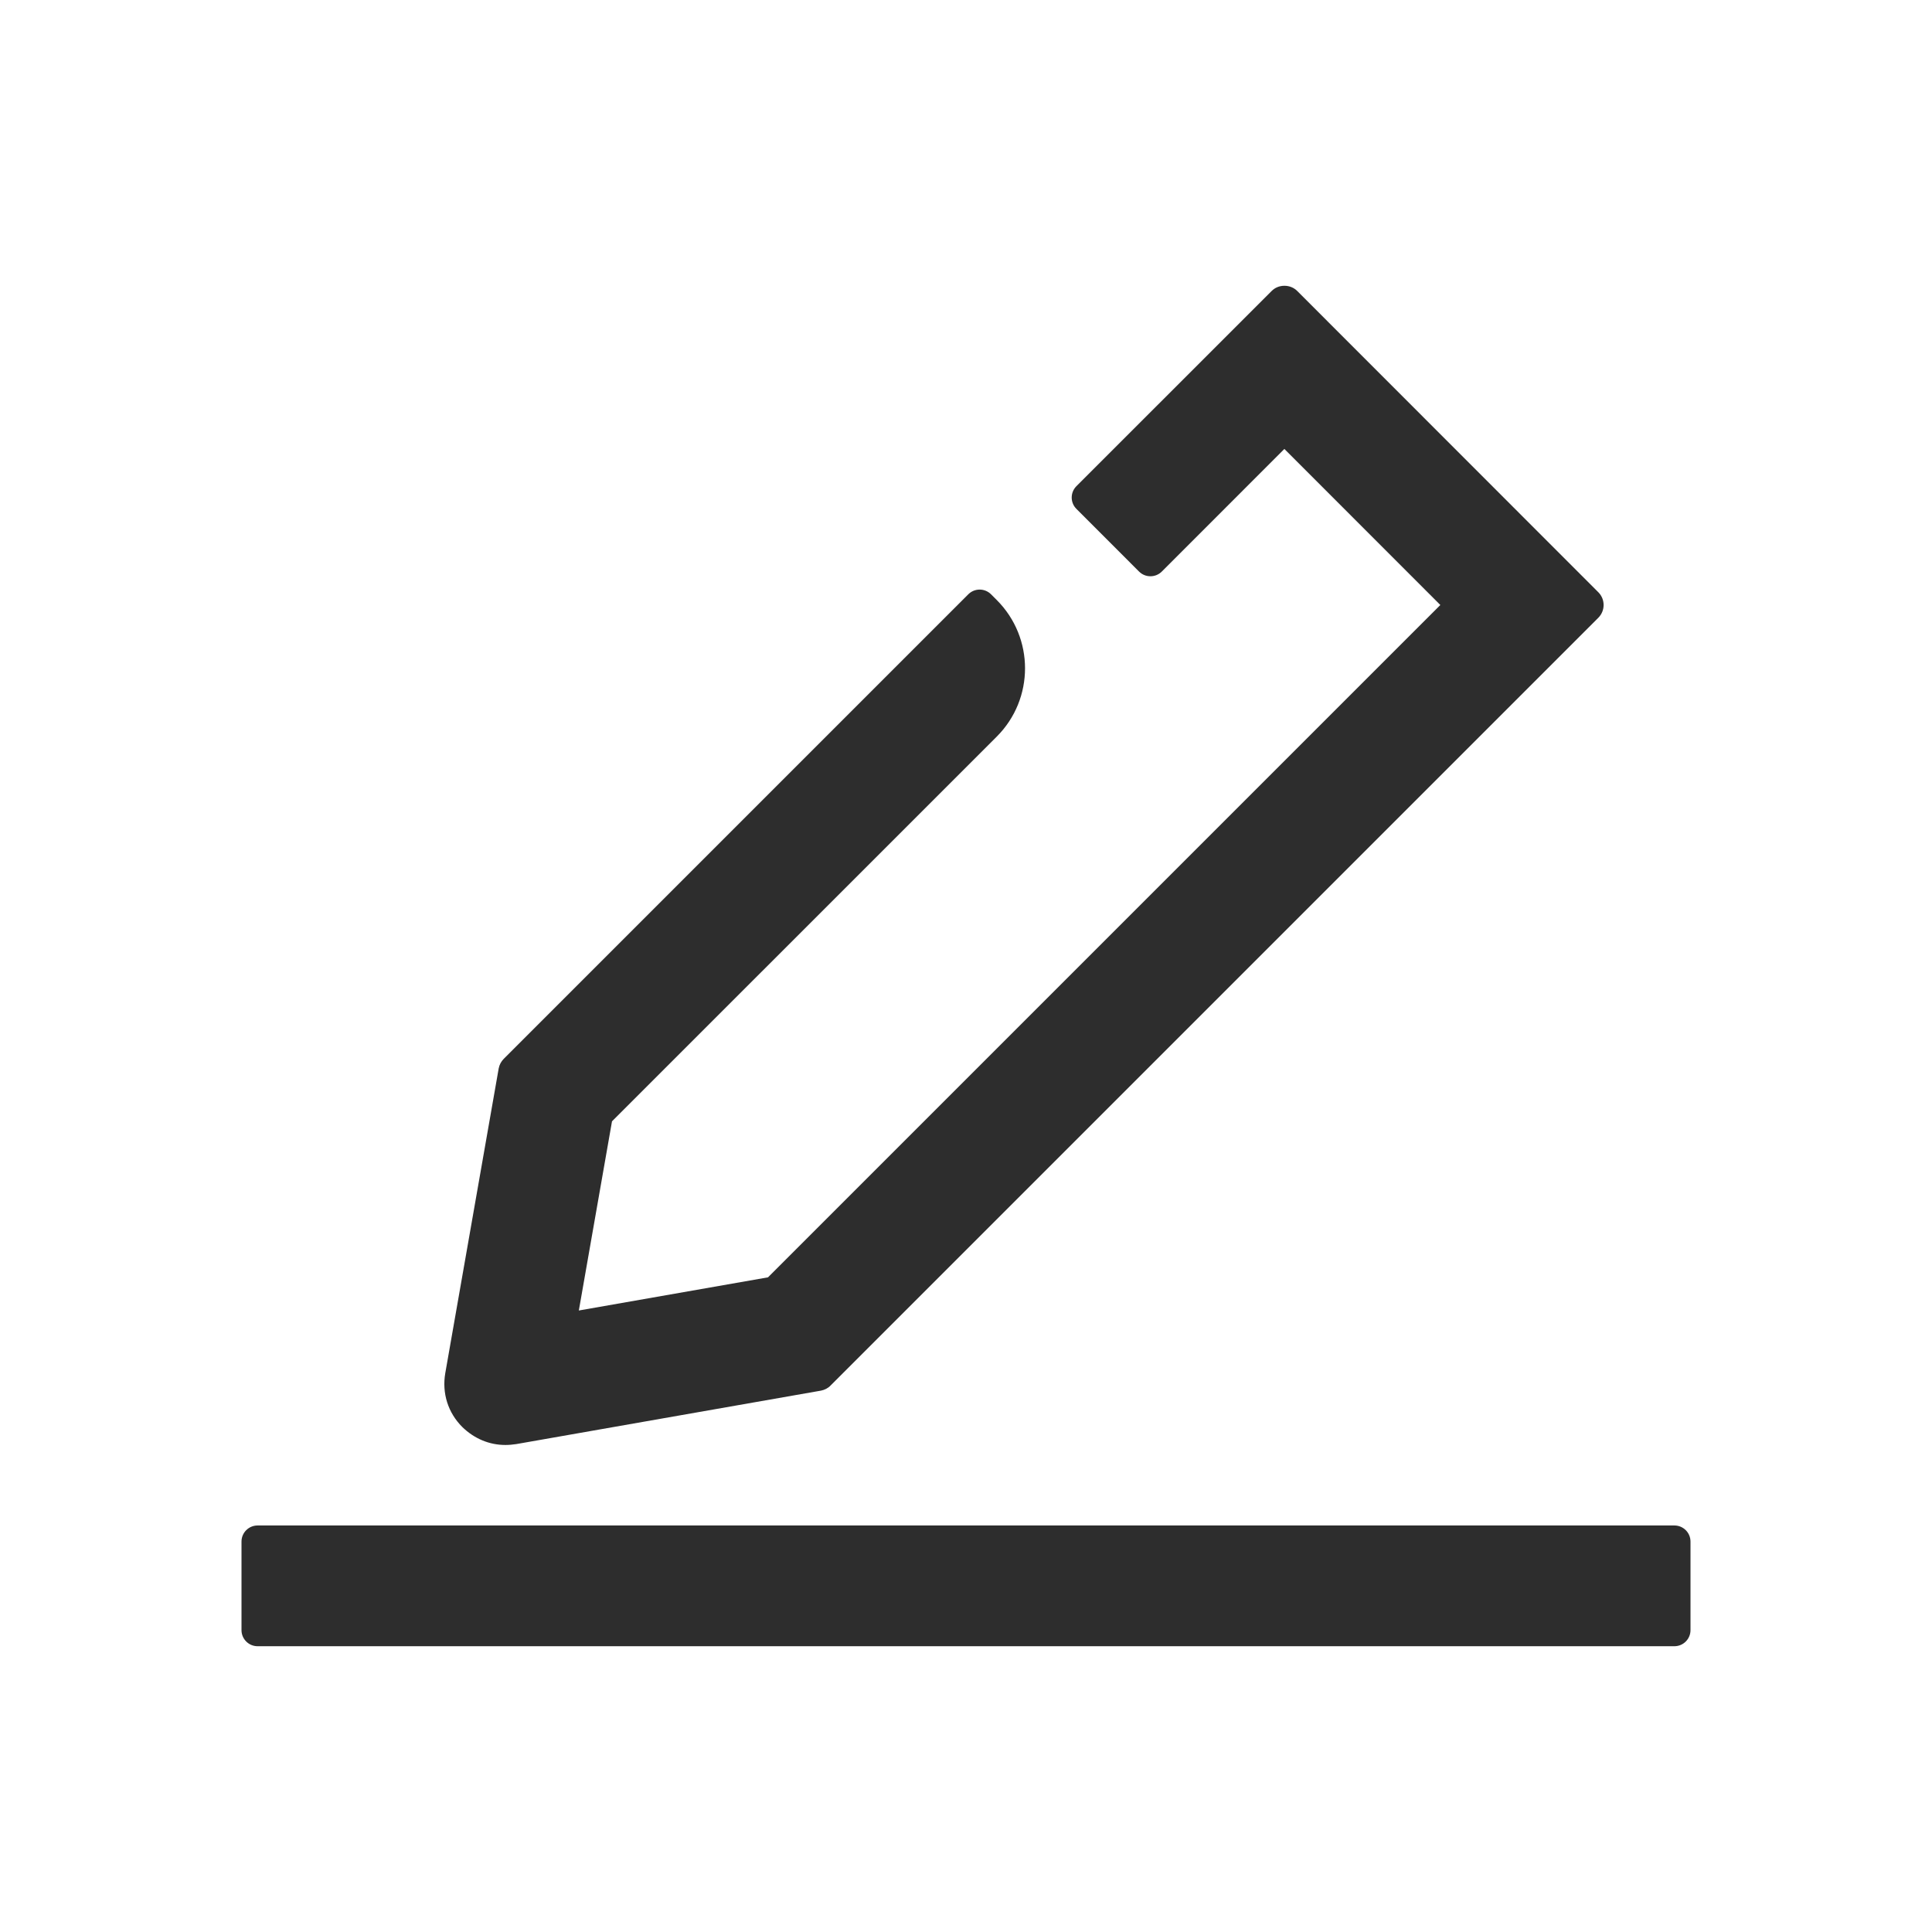 <?xml version="1.0" encoding="UTF-8"?>
<svg width="48px" height="48px" viewBox="0 0 48 48" version="1.1" xmlns="http://www.w3.org/2000/svg" xmlns:xlink="http://www.w3.org/1999/xlink">
    <title>1_iconography/icon3.0/outlined/universal/edit</title>
    <g id="1_iconography/icon3.0/outlined/universal/edit" stroke="none" stroke-width="1" fill="none" fill-rule="evenodd">
        <rect id="Rectangle" fill-opacity="0" fill="#FFFFFF" x="0" y="0" width="48" height="48"></rect>
        <path d="M39.71,14.714 L32.231,7.231 C32.145,7.145 32.033,7.1 31.911,7.1 C31.79,7.1 31.677,7.145 31.592,7.231 L26.744,12.078 C26.587,12.235 26.587,12.488 26.744,12.644 L28.299,14.2 C28.455,14.356 28.709,14.356 28.865,14.2 L31.91,11.154 L35.785,15.031 L19.081,31.735 L14.381,32.559 L15.205,27.859 L24.764,18.301 C25.701,17.364 25.701,15.844 24.764,14.907 L24.622,14.765 C24.466,14.609 24.213,14.609 24.057,14.765 L12.516,26.306 C12.449,26.374 12.408,26.454 12.39,26.544 L11.063,34.114 C10.977,34.613 11.13,35.099 11.486,35.454 C11.783,35.743 12.156,35.9 12.557,35.9 C12.647,35.9 12.737,35.891 12.827,35.878 L20.396,34.55 C20.486,34.532 20.571,34.491 20.634,34.424 L39.71,15.348 C39.885,15.173 39.885,14.889 39.71,14.714 M41.6,40.9 L6.4,40.9 C6.179,40.9 6,40.721 6,40.5 L6,38.3 C6,38.079 6.179,37.9 6.4,37.9 L41.6,37.9 C41.821,37.9 42,38.079 42,38.3 L42,40.5 C42,40.721 41.821,40.9 41.6,40.9" id="Fill-1" fill="#2D2D2D"></path>
    </g>
</svg>